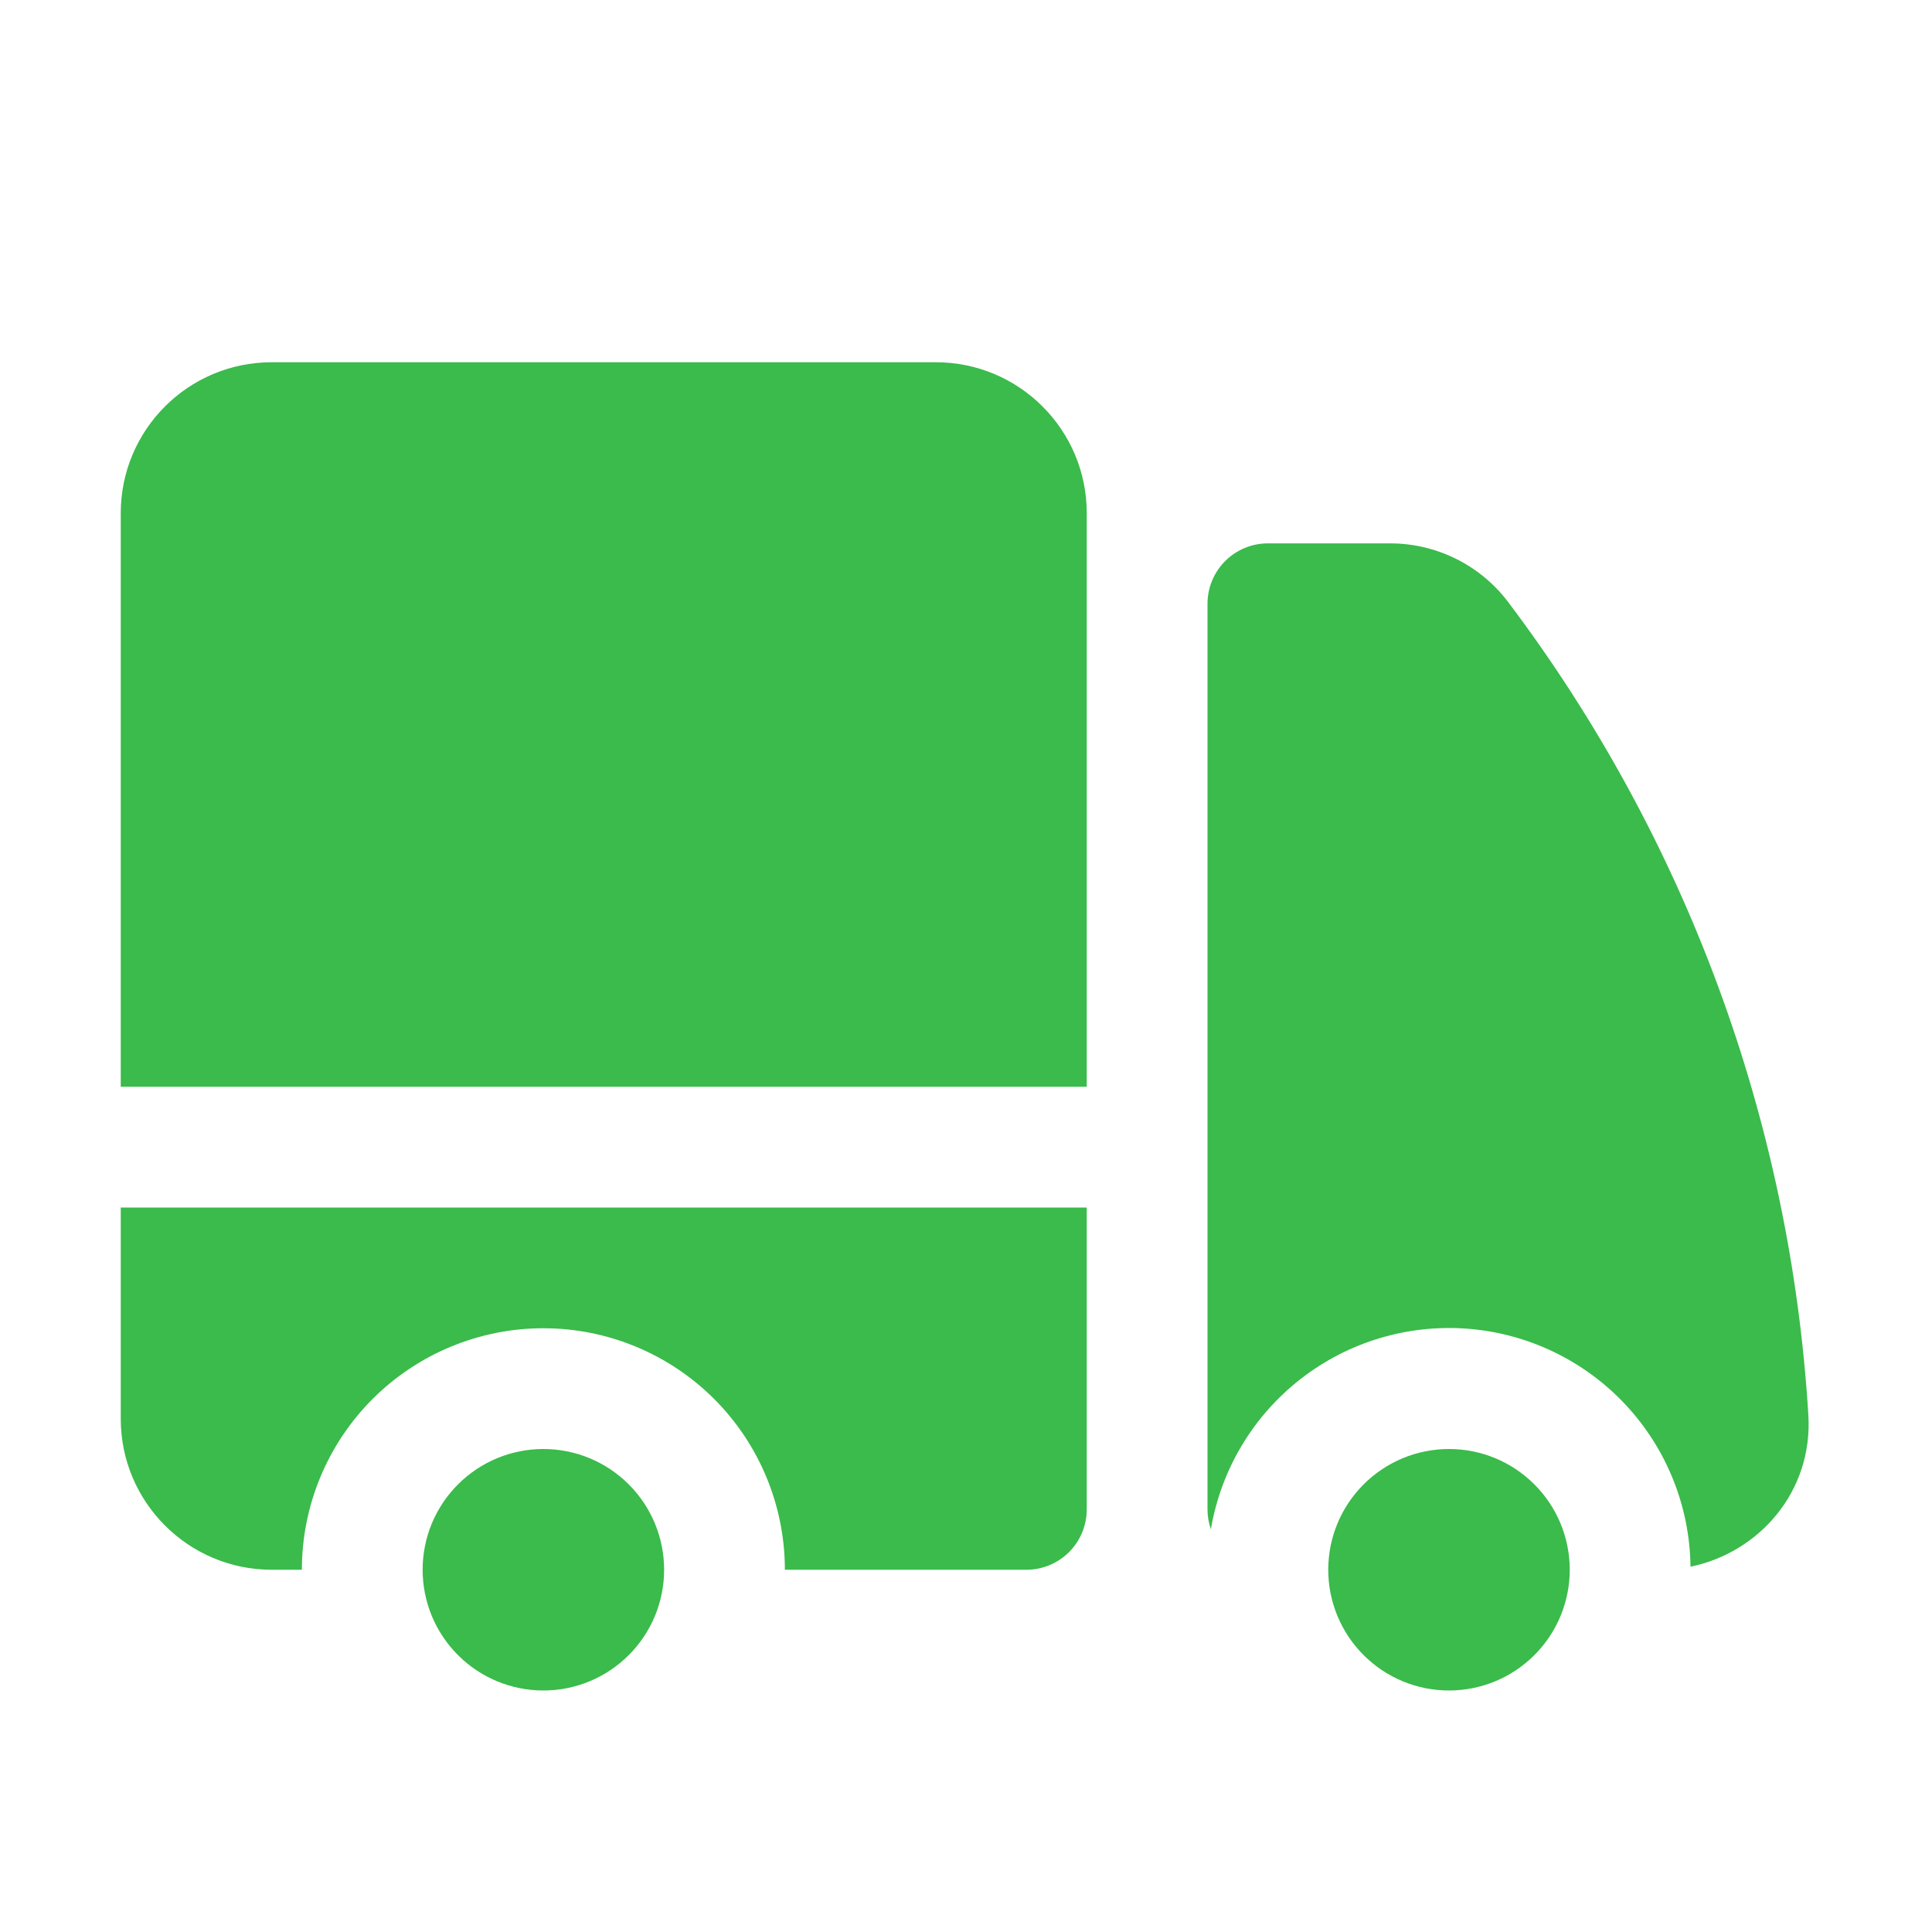 <svg xmlns="http://www.w3.org/2000/svg" width="48" height="48" viewBox="0 0 48 48" fill="none"><path d="M6.75 9C4.678 9 3 10.68 3 12.75V27H27V12.75C27 10.678 25.32 9 23.25 9H6.75ZM27 30H3V35.25C3 37.32 4.68 39 6.75 39H7.5C7.5 37.409 8.132 35.883 9.257 34.757C10.383 33.632 11.909 33 13.5 33C15.091 33 16.617 33.632 17.743 34.757C18.868 35.883 19.5 37.409 19.5 39H25.5C25.898 39 26.279 38.842 26.561 38.561C26.842 38.279 27 37.898 27 37.5V30Z" fill="#3ABB4B"></path><path d="M16.5 39C16.5 38.204 16.184 37.441 15.621 36.879C15.059 36.316 14.296 36 13.5 36C12.704 36 11.941 36.316 11.379 36.879C10.816 37.441 10.5 38.204 10.5 39C10.5 39.796 10.816 40.559 11.379 41.121C11.941 41.684 12.704 42 13.5 42C14.296 42 15.059 41.684 15.621 41.121C16.184 40.559 16.5 39.796 16.5 39ZM31.5 13.5C31.102 13.5 30.721 13.658 30.439 13.939C30.158 14.221 30 14.602 30 15V37.5C30 37.674 30.03 37.84 30.084 37.996C30.333 36.518 31.127 35.187 32.308 34.265C33.489 33.343 34.972 32.896 36.466 33.012C37.96 33.129 39.357 33.8 40.381 34.894C41.405 35.988 41.983 37.426 42 38.924C43.706 38.574 45.044 37.054 44.928 35.158C44.481 27.835 41.884 20.806 37.464 14.95C37.12 14.497 36.675 14.131 36.165 13.879C35.654 13.627 35.093 13.498 34.524 13.5H31.5Z" fill="#3ABB4B"></path><path d="M39 39C39 38.204 38.684 37.441 38.121 36.879C37.559 36.316 36.796 36 36 36C35.204 36 34.441 36.316 33.879 36.879C33.316 37.441 33 38.204 33 39C33 39.796 33.316 40.559 33.879 41.121C34.441 41.684 35.204 42 36 42C36.796 42 37.559 41.684 38.121 41.121C38.684 40.559 39 39.796 39 39Z" fill="#3ABB4B"></path></svg>